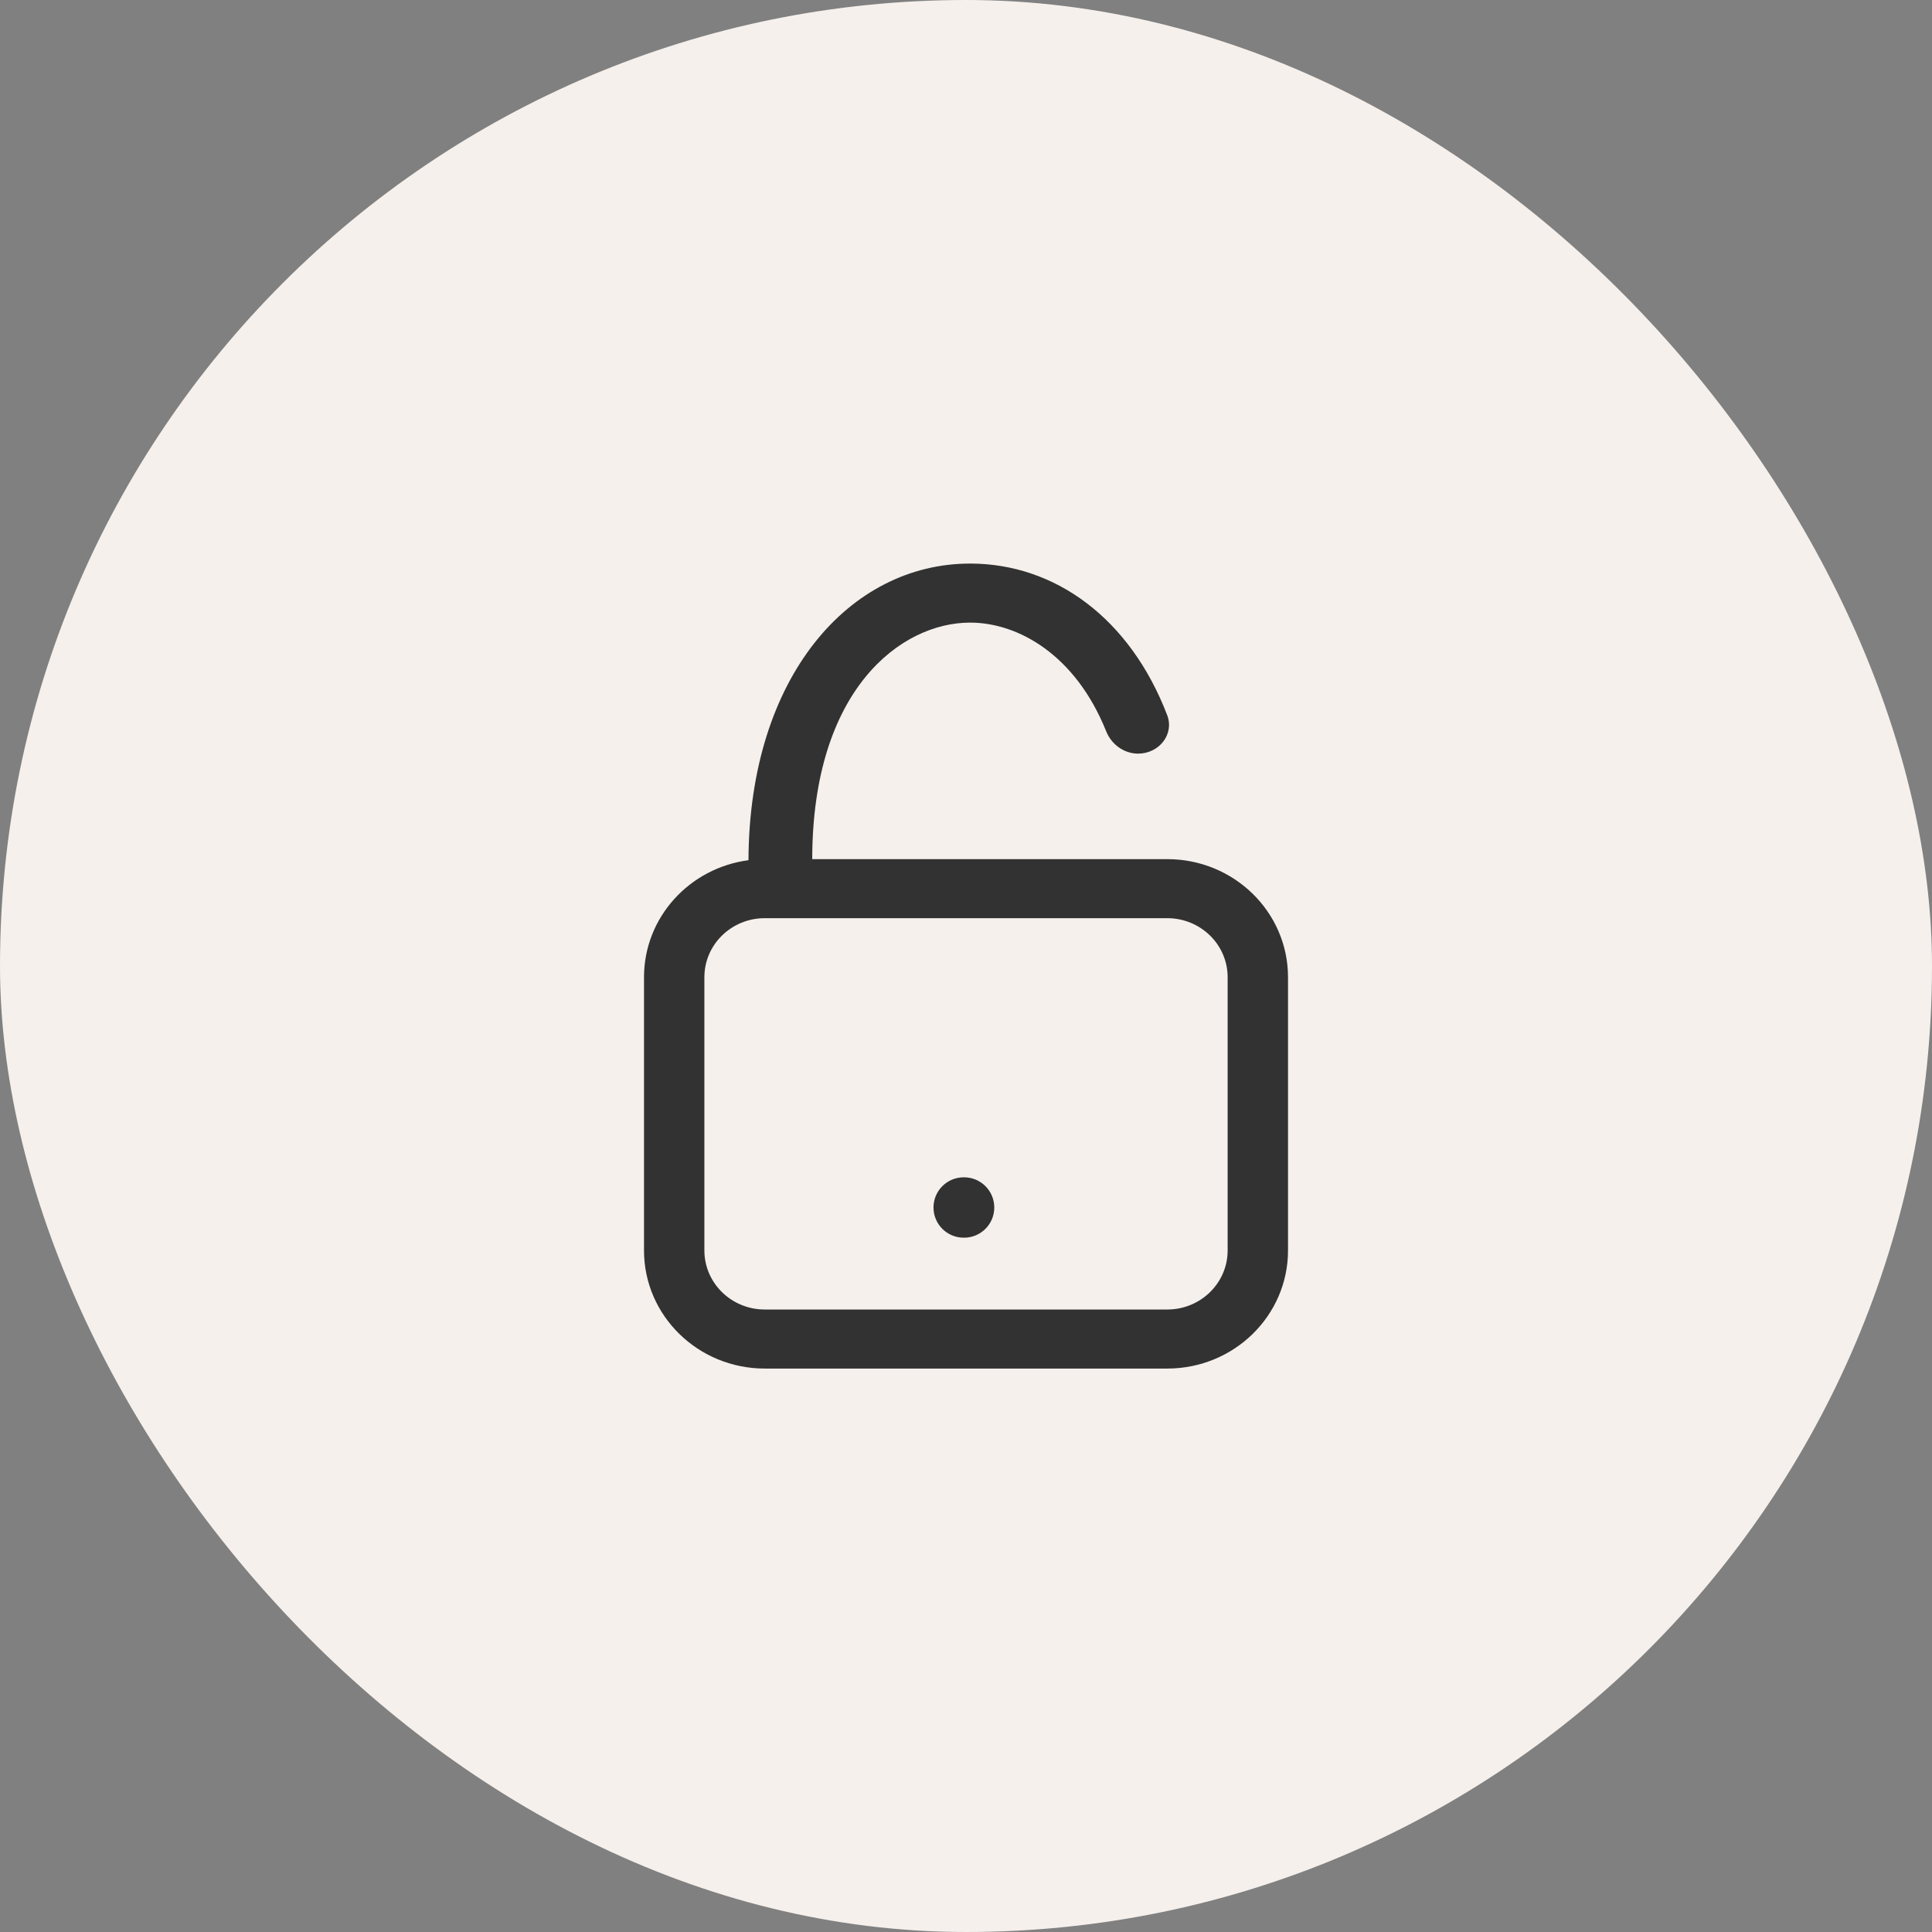 <svg xmlns="http://www.w3.org/2000/svg" width="80" height="80" viewBox="0 0 80 80" fill="none"><rect x="0" y="0" width="80" height="80" fill="#808080" stroke="none"/><rect width="80" height="80" rx="40" fill="#F5F0EC"></rect><g clip-path="url(#clip0_5806_6087)"><path fill-rule="evenodd" clip-rule="evenodd" d="M38.654 50C38.654 49.31 39.214 48.75 39.904 48.75H39.921C40.611 48.75 41.171 49.31 41.171 50C41.171 50.69 40.611 51.25 39.921 51.25H39.904C39.214 51.25 38.654 50.69 38.654 50Z" fill="#323232"></path><path fill-rule="evenodd" clip-rule="evenodd" d="M33.633 35.575C33.636 28.545 37.309 25.781 40.171 25.781C42.157 25.781 44.534 27.113 45.803 30.279C46.02 30.819 46.534 31.206 47.127 31.206C47.995 31.206 48.635 30.405 48.33 29.611C46.793 25.602 43.682 23.336 40.171 23.336C35.193 23.336 31.022 28.002 30.993 35.619C28.55 35.94 26.667 37.987 26.667 40.465V51.779C26.667 54.48 28.906 56.669 31.667 56.669H48.334C51.095 56.669 53.334 54.48 53.334 51.779V40.465C53.334 37.764 51.095 35.575 48.334 35.575H33.633ZM31.667 38.02H48.334C49.714 38.02 50.834 39.114 50.834 40.465V51.779C50.834 53.129 49.714 54.224 48.334 54.224H31.667C30.286 54.224 29.167 53.129 29.167 51.779V40.465C29.167 39.114 30.286 38.02 31.667 38.02Z" fill="#323232"></path></g><defs><clipPath id="clip0_5806_6087"><rect width="40" height="40" fill="white" transform="translate(20 20)"></rect></clipPath></defs></svg>